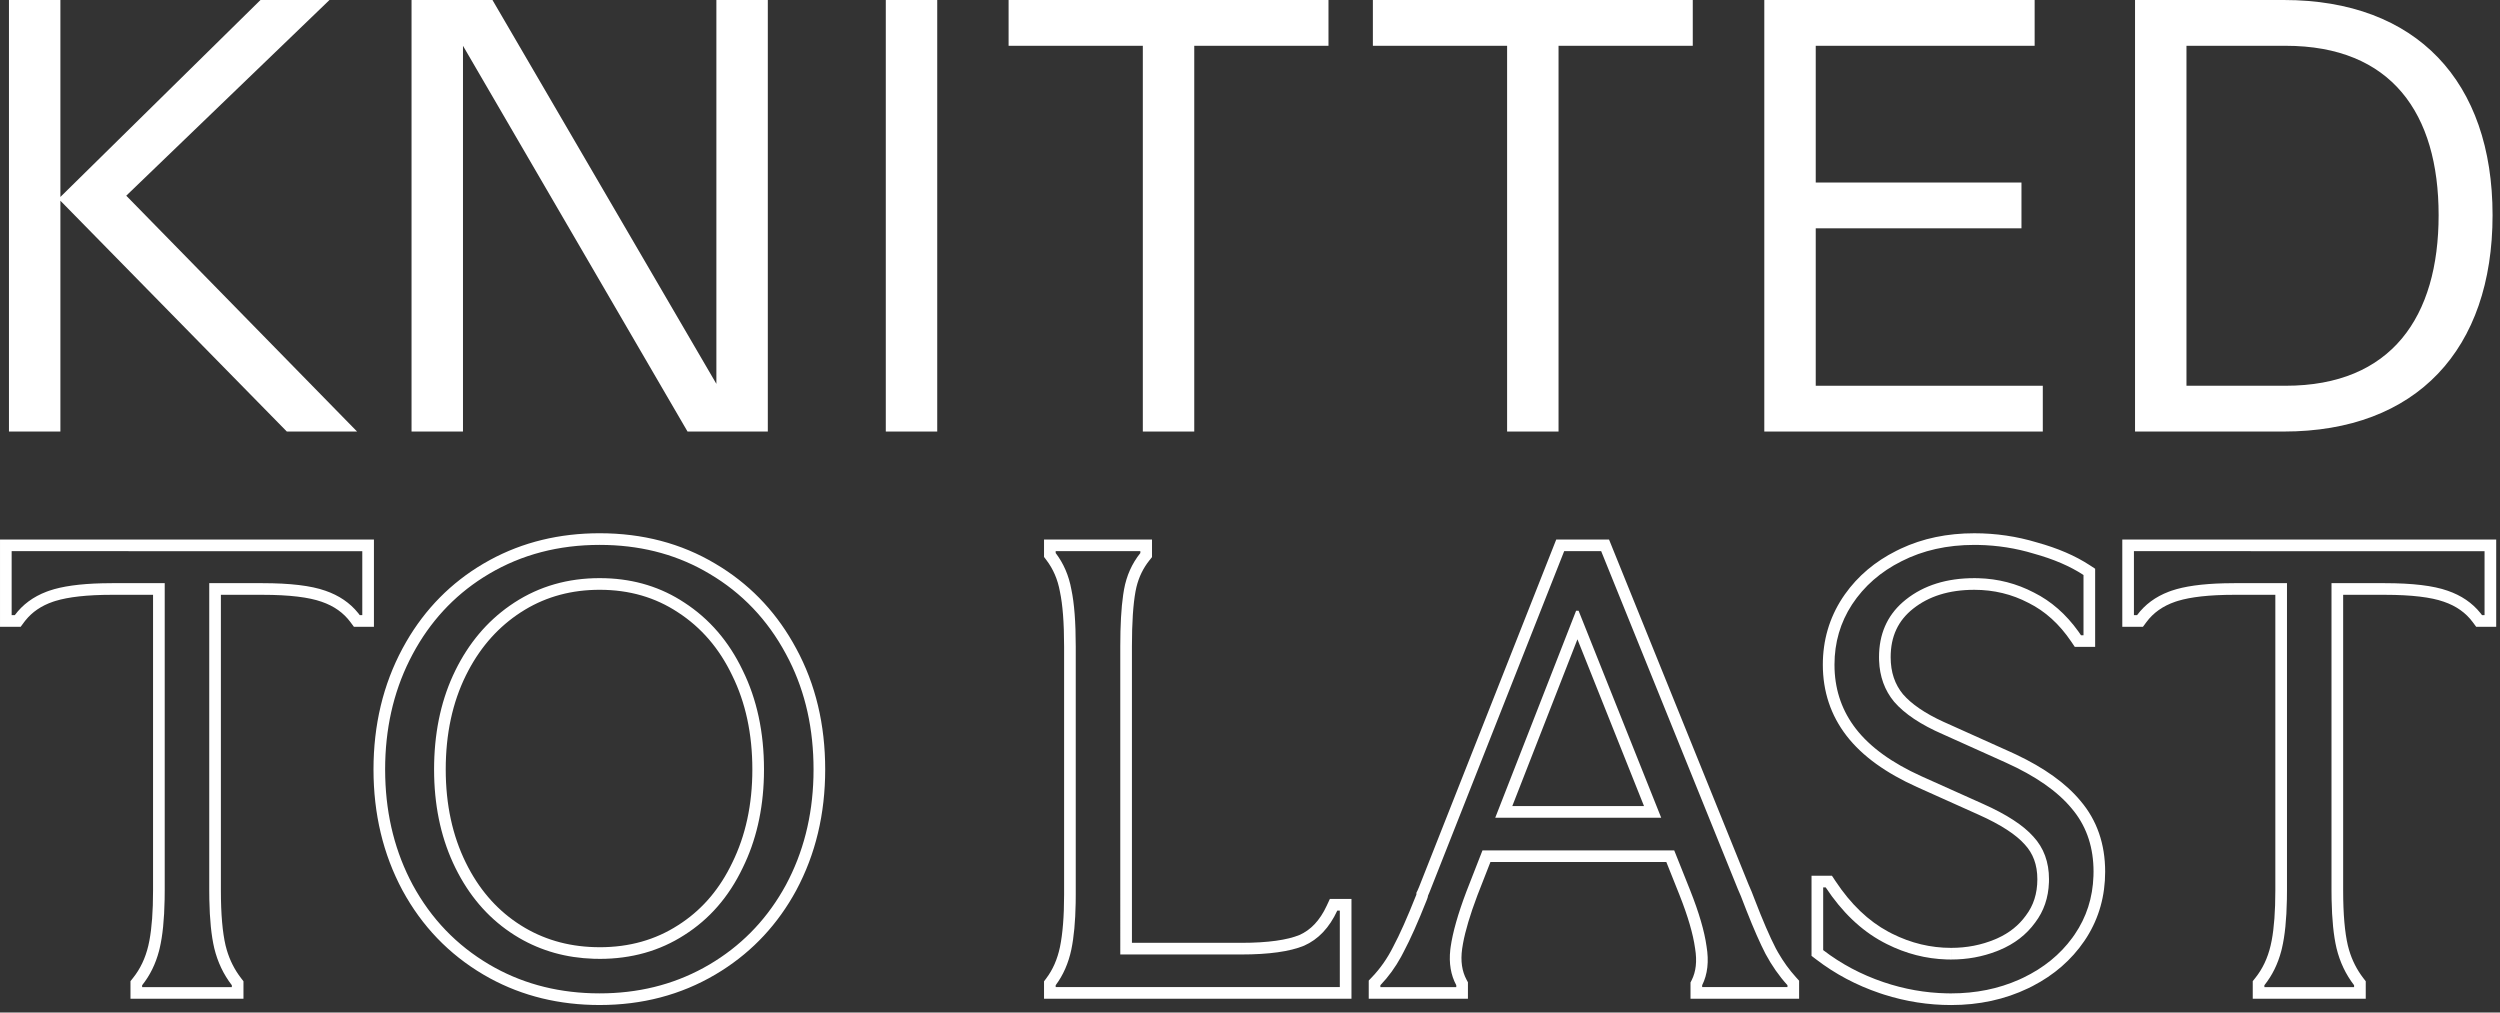 <svg fill="none" height="113" viewBox="0 0 279 113" width="279" xmlns="http://www.w3.org/2000/svg"><rect x="0" y="0" width="279" height="113" fill="#333333" stroke="none"/><g fill="#fff"><path d="m238.146 61.51v7.141h.35c.875-1.181 2.058-2.055 3.548-2.621l.303-.109c1.429-.49 3.394-.765 5.894-.826l1.106-.014h5.88v34.3l-.009.989c-.041 2.246-.225 4.063-.552 5.451l-.073.295c-.383 1.463-1.012 2.741-1.887 3.835v.21h10.01v-.21c-.933-1.213-1.587-2.59-1.96-4.13-.327-1.388-.51-3.205-.551-5.451l-.009-.989v-34.3h5.95c3.08 0 5.414.28 7 .84 1.532.525 2.755 1.358 3.671 2.498l.179.233h.28v-7.141zm40.43 8.441h-2.234l-.39-.526c-.761-1.027-1.817-1.791-3.227-2.274l-.011-.003c-1.377-.486-3.534-.767-6.568-.767h-4.65v33c0 2.657.185 4.688.524 6.134l.135.506c.344 1.164.876 2.206 1.592 3.137l.27.351v1.952h-12.611v-1.966l.285-.356c.802-1.003 1.376-2.2 1.709-3.616l.121-.57c.264-1.394.406-3.242.406-5.572v-33h-4.58c-2.795 0-4.873.245-6.302.681l-.277.089c-1.411.484-2.466 1.247-3.227 2.274l-.39.526h-2.304v-9.74h41.729z"/><path d="m233.639 97.28c0-2.625-.718-4.86-2.154-6.706l-.297-.364c-1.586-1.913-4.036-3.616-7.349-5.109l-7-3.15c-2.473-1.073-4.293-2.286-5.46-3.64-1.05-1.269-1.608-2.804-1.674-4.606l-.006-.364c0-2.537.882-4.583 2.646-6.136l.364-.304c2.007-1.587 4.55-2.38 7.63-2.38l.444.006c2.212.063 4.281.597 6.206 1.604 1.925.962 3.583 2.417 4.975 4.364l.275.397h.28v-6.721c-1.494-.98-3.337-1.773-5.53-2.38-2.012-.613-4.087-.937-6.222-.976l-.428-.004c-3.033 0-5.74.606-8.12 1.819-2.334 1.167-4.177 2.777-5.531 4.83-1.306 2.007-1.959 4.247-1.959 6.72l.009.504c.093 2.499.884 4.712 2.371 6.637 1.587 2.053 4.037 3.827 7.35 5.32l6.86 3.079c2.614 1.167 4.48 2.381 5.6 3.641 1.167 1.26 1.75 2.846 1.75 4.76l-.006.347c-.06 1.72-.572 3.214-1.534 4.483-.98 1.353-2.31 2.38-3.99 3.08l-.317.127c-1.588.615-3.279.923-5.073.923v-1.3c1.751 0 3.376-.319 4.89-.95l.273-.118c1.346-.609 2.389-1.454 3.164-2.525l.009-.011.008-.012c.838-1.105 1.276-2.431 1.276-4.044 0-1.626-.486-2.885-1.404-3.877l-.018-.019c-.94-1.058-2.612-2.18-5.158-3.316l-.003-.001-6.859-3.08-.002-.001c-3.434-1.548-6.086-3.434-7.845-5.71-1.77-2.291-2.651-4.955-2.651-7.936 0-2.716.722-5.204 2.171-7.429l.004-.006.285-.418c1.454-2.054 3.377-3.672 5.74-4.855l.488-.239c2.463-1.157 5.212-1.723 8.222-1.723 2.401 0 4.734.343 6.996 1.027h.001c2.289.633 4.264 1.475 5.896 2.546l.587.386v8.722h-2.271l-.387-.574c-1.338-1.985-2.925-3.409-4.754-4.323l-.01-.005-.01-.006c-1.863-.974-3.872-1.462-6.048-1.462-2.849 0-5.09.73-6.823 2.1-1.675 1.324-2.517 3.084-2.517 5.42 0 1.691.475 3.042 1.375 4.134.929 1.073 2.413 2.117 4.546 3.09l.436.194.008.003.008.004 7 3.15h.001l.632.292c3.112 1.475 5.537 3.186 7.184 5.173h-.001c1.85 2.173 2.75 4.835 2.75 7.9 0 2.681-.677 5.127-2.042 7.301l-.283.432c-1.443 2.116-3.376 3.79-5.766 5.027l-.485.242c-2.618 1.259-5.496 1.878-8.613 1.878-2.542 0-5.04-.39-7.489-1.168l-.489-.161c-2.604-.884-4.97-2.14-7.093-3.77l-.509-.39v-8.941h2.279l.385.583c1.725 2.61 3.699 4.476 5.902 5.662l.422.22c2.115 1.061 4.307 1.585 6.592 1.585v1.3l-.497-.008c-2.315-.071-4.541-.643-6.677-1.715l-.456-.237c-2.426-1.307-4.55-3.337-6.37-6.09h-.28v7c2.006 1.54 4.246 2.73 6.719 3.57 2.319.788 4.68 1.206 7.081 1.255l.48.005c2.756 0 5.287-.513 7.592-1.538l.458-.212c2.275-1.094 4.099-2.577 5.472-4.45l.268-.38c1.313-1.925 2.01-4.096 2.092-6.513z"/><path d="m176.171 68.16 9.219 23.1h-18.522l9.024-23.1zm-7.4 21.8h14.701l-7.43-18.616zm30.71 20.2v-.21c-.933-1.027-1.75-2.193-2.45-3.5-.612-1.184-1.314-2.779-2.105-4.785l-.345-.885c-.187-.513-.397-1.027-.63-1.54l-15.26-37.73h-4.129l-14.981 37.941-.122.298c-.035.082-.065.146-.088.192 0 .094-.046.257-.14.49-.98 2.473-1.843 4.41-2.589 5.81l-.271.518c-.648 1.189-1.422 2.253-2.32 3.192v.21h8.47v-.21c-.612-1.137-.835-2.459-.668-3.966l.039-.304c.233-1.634.816-3.687 1.75-6.16l1.804-4.62h21.397l1.788 4.479c.98 2.473 1.587 4.55 1.82 6.23.28 1.68.117 3.127-.49 4.34v.21zm1.3 1.3h-12.12v-1.817l.138-.274c.455-.911.616-2.066.37-3.545l-.006-.035c-.213-1.536-.779-3.504-1.739-5.927l-1.462-3.662h-19.629l-1.477 3.778.001.001c-.802 2.127-1.322 3.889-1.583 5.301l-.096.584c-.202 1.414-.009 2.547.488 3.47l.155.288v1.838h-11.07v-2.031l.36-.377c.932-.975 1.723-2.103 2.368-3.393l.015-.031c.714-1.338 1.556-3.223 2.528-5.677l.002-.004.042-.111c.002-.005.004-.011.005-.016v-.188l.137-.274c.02-.04.073-.158.166-.391l15.303-38.758h5.89l15.578 38.516c.239.528.455 1.057.649 1.587.922 2.398 1.716 4.232 2.383 5.523l.25.451c.594 1.036 1.267 1.963 2.016 2.788l.338.372z"/><path d="m125.023 72.15c0-2.369.107-4.29.322-5.766l.098-.604c.28-1.54.886-2.894 1.82-4.061v-.21h-9.45v.21c.887 1.167 1.47 2.521 1.75 4.061.327 1.54.49 3.663.49 6.37v27.72l-.008.907c-.036 2.067-.196 3.795-.482 5.183-.326 1.54-.91 2.87-1.75 3.99v.21h31.71v-8.54h-.28c-.886 1.913-2.123 3.22-3.71 3.92-1.586.653-3.92.98-7 .98v-1.3c3.01 0 5.135-.324 6.487-.875 1.233-.548 2.262-1.586 3.043-3.272l.35-.753h2.41v11.14h-34.31v-1.944l.26-.346c.714-.951 1.226-2.102 1.518-3.48.301-1.467.462-3.398.462-5.82v-27.72c0-2.671-.163-4.69-.462-6.101l-.004-.019-.003-.018c-.246-1.353-.751-2.513-1.506-3.506l-.265-.349v-1.948h12.05v1.966l-.285.356c-.693.867-1.178 1.857-1.452 2.987l-.104.493c-.26 1.427-.399 3.462-.399 6.138v33.07h12.21v1.3h-13.51z"/><path d="m90.792 85.87c0-4.506-.902-8.561-2.707-12.165l-.373-.715c-2.053-3.827-4.9-6.813-8.54-8.96-3.369-2.013-7.168-3.082-11.399-3.208l-.852-.012c-4.573 0-8.68 1.073-12.32 3.22l-.673.412c-3.32 2.111-5.942 4.96-7.867 8.548l-.373.723c-1.805 3.642-2.707 7.695-2.707 12.157l.013.887c.12 4.408 1.143 8.406 3.067 11.993 2.053 3.78 4.9 6.744 8.54 8.891 3.413 2.012 7.236 3.081 11.469 3.207l.852.012c4.244 0 8.098-.943 11.562-2.83l.688-.389c3.413-2.013 6.128-4.744 8.146-8.192l.395-.699c1.925-3.588 2.948-7.585 3.068-11.993zm-6.83 0c0-3.985-.76-7.47-2.246-10.485l-.003-.007-.004-.007c-1.444-3.02-3.46-5.351-6.046-7.031l-.008-.005c-2.525-1.669-5.422-2.515-8.733-2.515-3.104 0-5.869.743-8.324 2.216l-.487.304c-2.427 1.578-4.373 3.729-5.836 6.485l-.286.559c-1.486 3.015-2.246 6.5-2.246 10.485 0 3.936.759 7.398 2.246 10.415l.285.559c1.461 2.751 3.404 4.875 5.824 6.408l.487.297c2.457 1.435 5.226 2.161 8.337 2.161v1.3l-.66-.01c-3.063-.097-5.839-.874-8.33-2.328l-.529-.322c-2.625-1.662-4.717-3.961-6.275-6.895l-.305-.595c-1.488-3.019-2.278-6.427-2.371-10.226l-.009-.765c0-3.894.697-7.378 2.092-10.451l.288-.608c1.487-3.019 3.508-5.423 6.061-7.211l.518-.35c2.8-1.82 5.973-2.729 9.52-2.729l.66.011c3.279.107 6.209 1.012 8.79 2.719 2.8 1.82 4.97 4.34 6.51 7.561 1.587 3.22 2.38 6.906 2.38 11.06l-.009.765c-.093 3.798-.883 7.207-2.371 10.226-1.54 3.22-3.71 5.717-6.51 7.49-2.753 1.774-5.904 2.66-9.45 2.66v-1.3c3.319 0 6.22-.826 8.746-2.453l.009-.005.476-.315c2.35-1.609 4.203-3.81 5.556-6.638l.004-.007.003-.007c1.487-3.017 2.246-6.479 2.246-10.415zm8.13 0c0 4.953-1.07 9.462-3.234 13.495l-.003.006c-2.028 3.734-4.802 6.725-8.311 8.953l-.712.436c-3.854 2.273-8.168 3.4-12.91 3.4-4.487 0-8.58-.99-12.252-2.987l-.729-.413c-3.846-2.269-6.858-5.406-9.021-9.389l-.004-.006c-2.164-4.033-3.234-8.542-3.234-13.495 0-4.953 1.07-9.461 3.234-13.494l.416-.746c2.127-3.677 4.999-6.591 8.609-8.72l.729-.413c3.672-1.998 7.765-2.987 12.252-2.987 4.783 0 9.098 1.125 12.91 3.4l.713.437c3.51 2.232 6.282 5.247 8.309 9.022h.001c2.168 3.992 3.237 8.504 3.237 13.501z"/><path d="m1.3 61.51v7.141h.351c.875-1.181 2.058-2.055 3.548-2.621l.302-.109c1.429-.49 3.394-.765 5.896-.826l1.105-.014h5.88v34.3l-.009.989c-.041 2.246-.224 4.063-.551 5.451l-.073.295c-.383 1.463-1.012 2.741-1.887 3.835v.21h10.01v-.21c-.933-1.213-1.587-2.59-1.96-4.13-.327-1.388-.51-3.205-.551-5.451l-.009-.989v-34.3h5.949c3.08 0 5.413.28 7 .84 1.531.525 2.755 1.358 3.671 2.498l.18.233h.28v-7.141zm40.431 8.441h-2.235l-.39-.526c-.761-1.027-1.816-1.791-3.227-2.274l-.012-.003c-1.377-.486-3.534-.767-6.567-.767h-4.649v33c0 2.657.184 4.688.523 6.134l.136.506c.344 1.164.875 2.206 1.591 3.137l.27.351v1.952h-12.609v-1.966l.284-.356c.802-1.003 1.377-2.2 1.71-3.616l.12-.57c.263-1.394.405-3.242.405-5.572v-33h-4.58c-2.795 0-4.872.245-6.301.681l-.277.089c-1.322.453-2.333 1.153-3.081 2.085l-.146.189-.39.526h-2.305v-9.74h41.73z"/><path d="m238.27 48.16v-48.16h16.59c14.84 0 23.31 9.1 23.31 24.01 0 14.98-8.47 24.15-23.31 24.15zm16.8-5.11c11.83 0 17.08-7.7 17.08-19.04s-5.25-18.9-17.08-18.9h-11.06v37.94z"/><path d="m196.896 48.16v-48.16h30.17v5.11h-24.43v15.26h22.96v5.11h-22.96v17.57h25.34v5.11z"/><path d="m168.193 48.16v-43.05h-14.98v-5.11h35.7v5.11h-14.98v43.05z"/><path d="m127.539 48.16v-43.05h-14.98v-5.11h35.7v5.11h-14.98v43.05z"/><path d="m98.855 48.16v-48.16h5.74v48.16z"/><path d="m45.928 48.16v-48.16h9.03l24.99 42.84v-42.84h5.74v48.16h-8.96l-25.06-43.05v43.05z"/><path d="m32.01 48.16-25.27-25.76v25.76h-5.74v-48.16h5.74v21.98l22.33-21.98h7.7l-22.68 21.84 25.76 26.32z"/></g></svg>